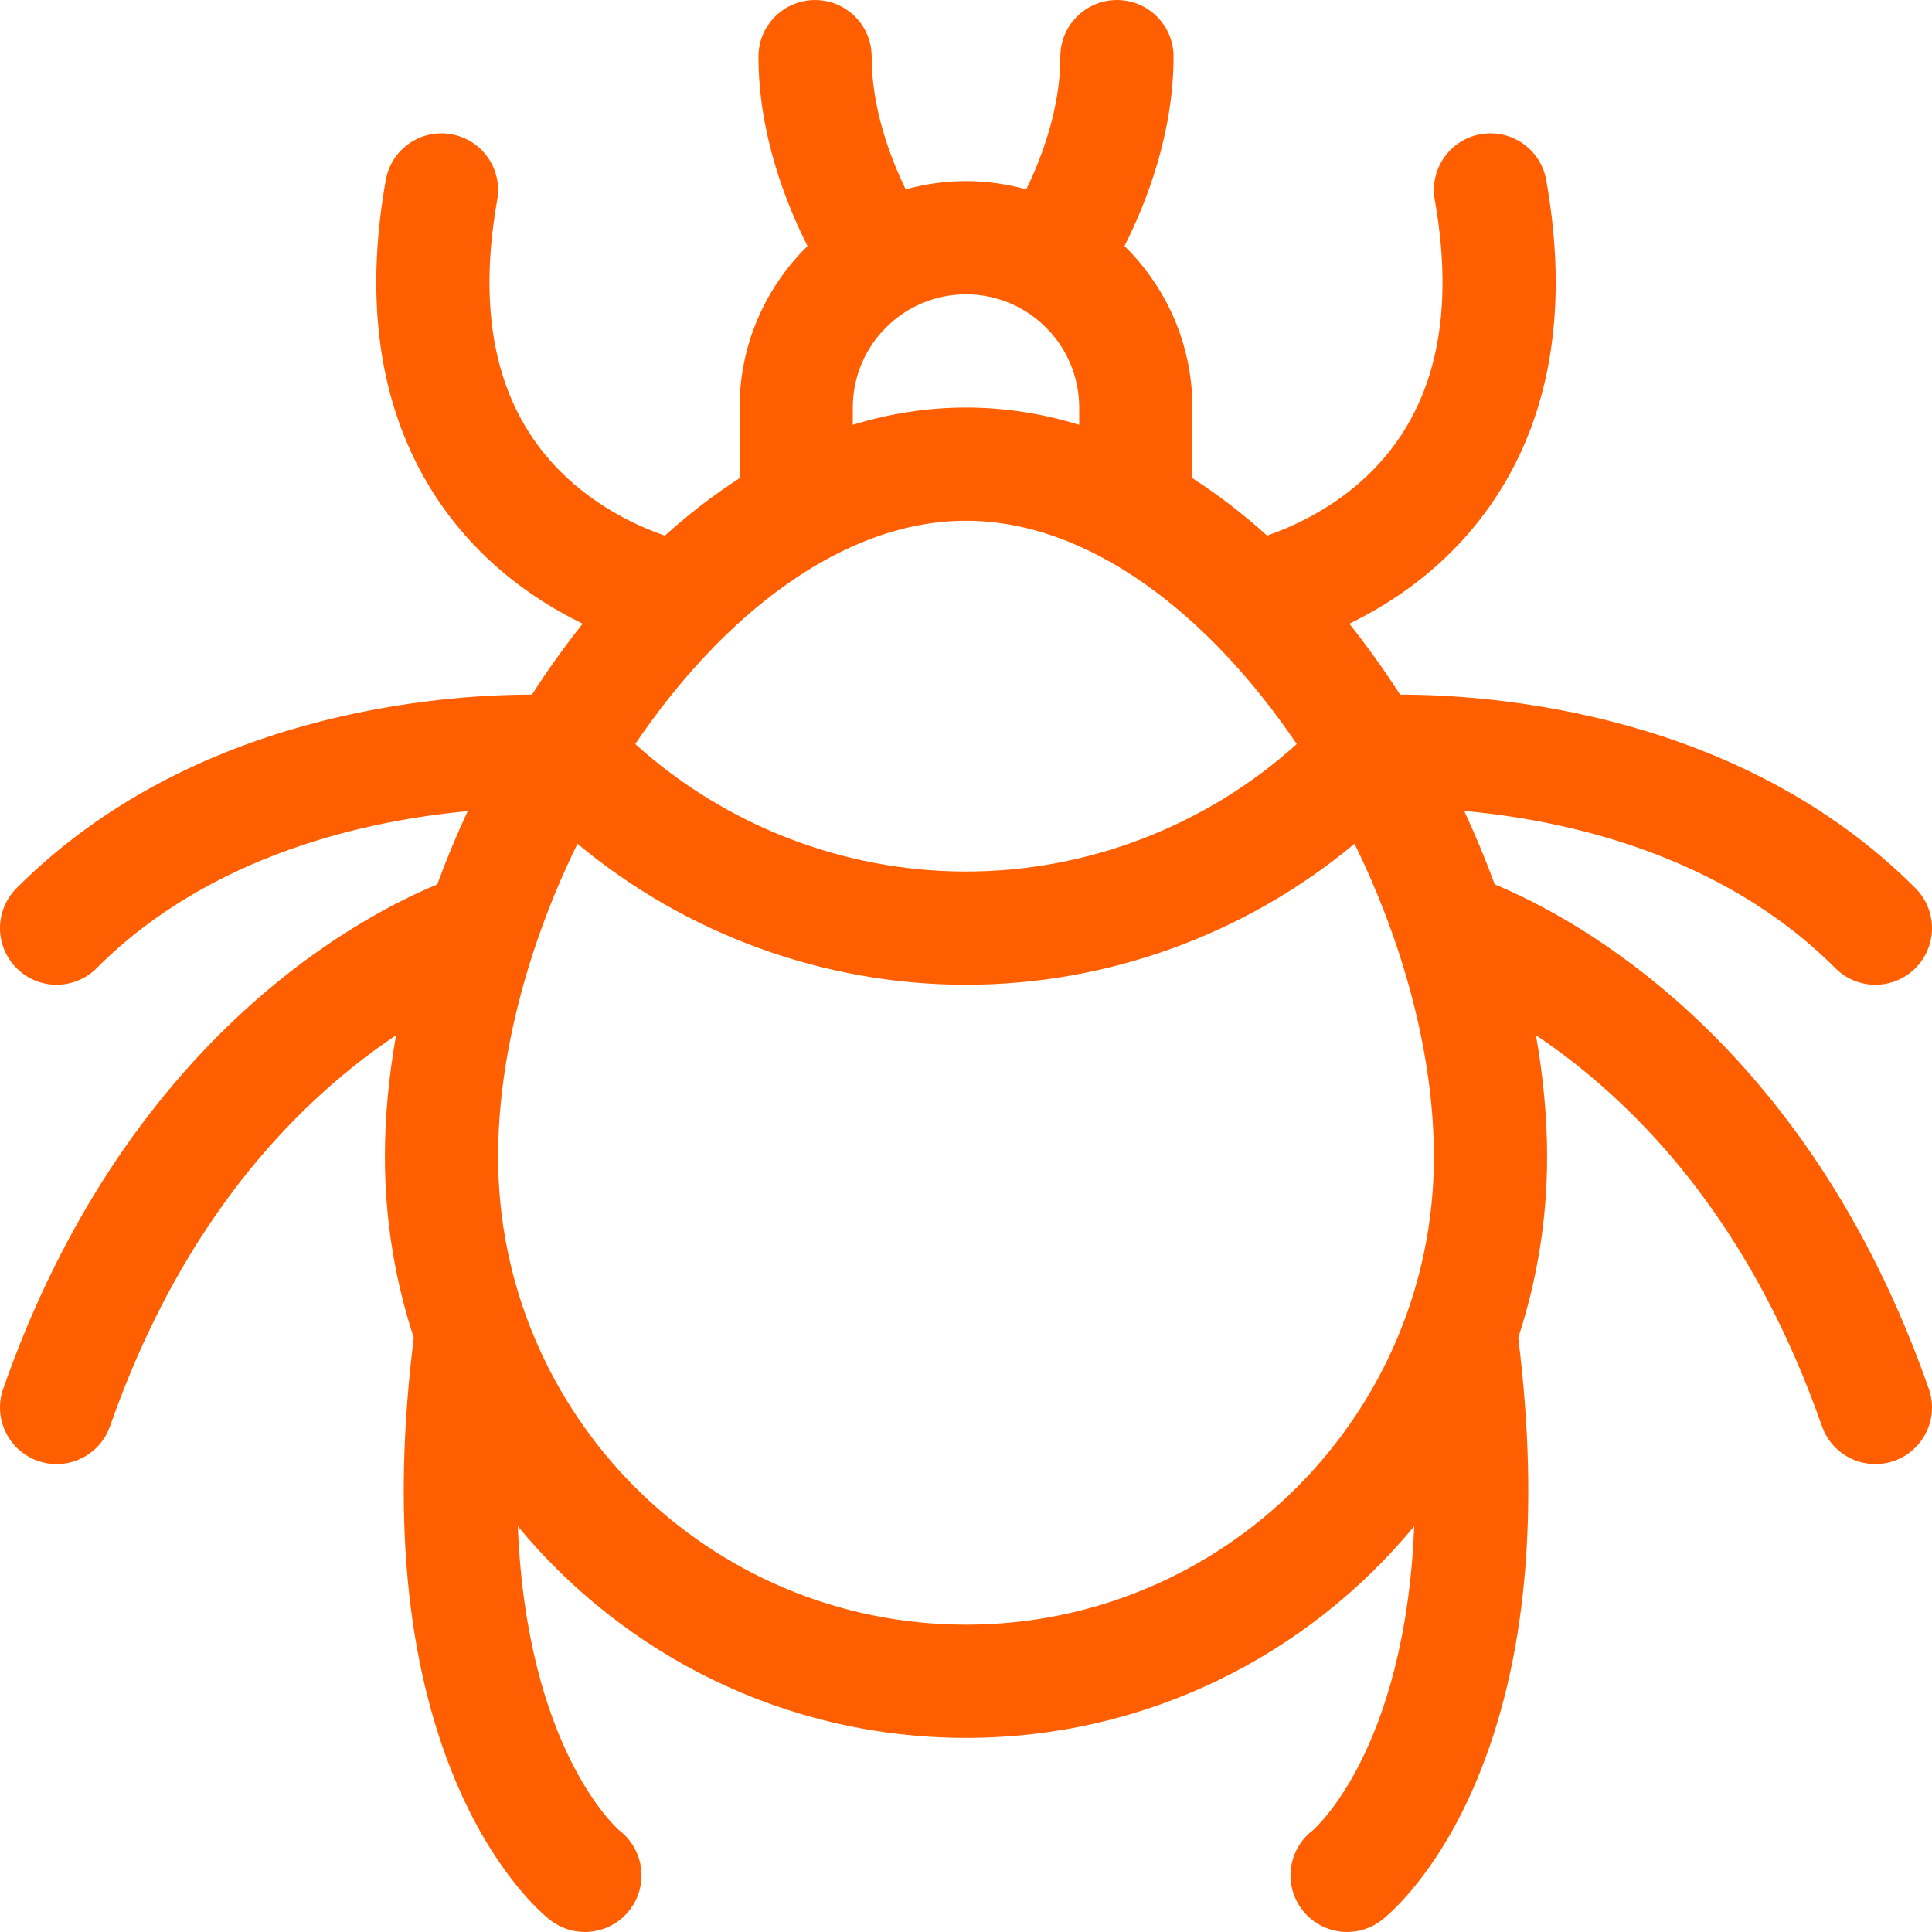 <?xml version="1.0" encoding="UTF-8"?> <svg xmlns="http://www.w3.org/2000/svg" width="512" height="512" viewBox="0 0 512 512" fill="none"> <g clip-path="url(#clip0)"> <path d="M396.127 234.385C393.716 227.831 391.011 221.322 388.03 214.908C414.05 217.258 455.876 226.007 486.38 256.565C489.311 259.5 493.152 260.968 496.996 260.968C500.83 260.968 504.666 259.507 507.594 256.585C513.456 250.732 513.465 241.235 507.612 235.372C461.015 188.693 395.273 184.079 371.046 184.084C369.602 181.849 368.128 179.633 366.615 177.451C363.68 173.216 360.67 169.162 357.593 165.291C364.421 161.963 372.005 157.391 379.286 151.165C398.627 134.627 419.615 103.256 409.768 47.718C408.322 39.56 400.538 34.123 392.379 35.568C384.223 37.014 378.782 44.798 380.229 52.955C386.061 85.845 379.464 110.971 360.624 127.637C351.819 135.425 342.137 139.736 335.8 141.94C329.384 136.152 322.768 131.077 315.999 126.727V108.002C315.999 91.26 309.1 76.106 298.003 65.212C303.81 53.691 311.003 35.325 311.003 15.005C311.003 6.721 304.287 0.005 296.003 0.005C287.719 0.005 281.003 6.721 281.003 15.005C281.003 28.674 276.132 41.617 271.976 50.179C266.885 48.771 261.533 48.003 256 48.003C250.468 48.003 245.115 48.771 240.024 50.179C235.868 41.617 230.998 28.675 230.998 15.005C230.998 6.721 224.282 0.005 215.998 0.005C207.714 0.005 200.998 6.721 200.998 15.005C200.998 35.325 208.191 53.691 213.997 65.211C202.9 76.105 196 91.26 196 108.002V126.727C189.227 131.08 182.607 136.159 176.186 141.953C170.081 139.832 160.823 135.727 152.21 128.363C132.729 111.705 125.852 86.335 131.77 52.955C133.216 44.798 127.776 37.014 119.619 35.568C111.463 34.12 103.678 39.562 102.232 47.718C92.384 103.256 113.373 134.627 132.713 151.165C139.994 157.391 147.578 161.964 154.406 165.291C151.329 169.162 148.32 173.216 145.385 177.451C143.872 179.634 142.399 181.849 140.954 184.084C116.728 184.079 50.986 188.692 4.387 235.372C-1.466 241.235 -1.458 250.732 4.406 256.585C7.334 259.507 11.169 260.968 15.003 260.968C18.846 260.968 22.689 259.5 25.618 256.565C55.961 226.17 97.857 217.376 123.94 214.972C120.97 221.366 118.277 227.852 115.874 234.385C94.299 243.313 33.114 275.934 0.847 368.039C-1.892 375.858 2.226 384.416 10.045 387.155C11.686 387.73 13.359 388.003 15.004 388.003C21.199 388.002 26.997 384.135 29.161 377.958C43.203 337.874 64.759 305.913 93.235 282.962C97.317 279.672 101.255 276.817 104.959 274.344C103.017 285.332 102.004 296.151 102.004 306.557C102.004 323.289 104.696 339.402 109.654 354.497C103.858 400.993 107.553 440.44 120.659 471.785C131.216 497.029 144.344 507.71 145.806 508.845C148.541 510.968 151.779 511.996 154.992 511.996C159.468 511.996 163.896 510.001 166.853 506.192C171.932 499.648 170.744 490.225 164.2 485.145C163.894 484.908 139.639 464.098 137.225 404.47C165.494 438.702 208.244 460.555 256.003 460.555C303.761 460.555 346.511 438.702 374.78 404.47C372.365 464.098 348.11 484.908 347.804 485.145C341.259 490.224 340.072 499.647 345.151 506.192C348.107 510.001 352.537 511.996 357.011 511.996C360.225 511.996 363.462 510.968 366.198 508.845C367.66 507.71 380.789 497.029 391.345 471.785C404.452 440.44 408.147 400.993 402.35 354.497C407.308 339.401 410 323.289 410 306.557C410 296.151 408.987 285.331 407.045 274.343C410.747 276.815 414.686 279.671 418.768 282.961C447.243 305.912 468.8 337.873 482.841 377.957C485.005 384.135 490.802 388.002 496.997 388.002C498.642 388.002 500.315 387.729 501.956 387.154C509.774 384.415 513.892 375.857 511.153 368.039C478.889 275.934 417.703 243.314 396.127 234.385V234.385ZM343.657 197.174C319.75 218.767 288.4 230.97 256.001 230.97C223.599 230.97 192.25 218.767 168.344 197.174C191.522 162.95 223.269 138.005 256.001 138.005C288.732 138.005 320.48 162.95 343.657 197.174ZM226.001 108.002C226.001 91.46 239.459 78.002 256.001 78.002C272.542 78.002 286 91.46 286 108.002V112.585C276.14 109.558 266.102 108.006 256.001 108.006C245.899 108.006 235.861 109.557 226.001 112.585V108.002ZM256.001 430.555C187.628 430.555 132.002 374.93 132.002 306.557C132.002 279.868 139.915 250.372 153.041 223.612C181.763 247.544 218.303 260.968 256.001 260.968C293.697 260.968 330.238 247.544 358.96 223.612C372.087 250.372 379.999 279.867 379.999 306.557C379.999 374.93 324.374 430.555 256.001 430.555Z" fill="#FF5F00"></path> </g> <defs> <clipPath id="clip0"> <rect width="512" height="512" fill="white"></rect> </clipPath> </defs> </svg> 